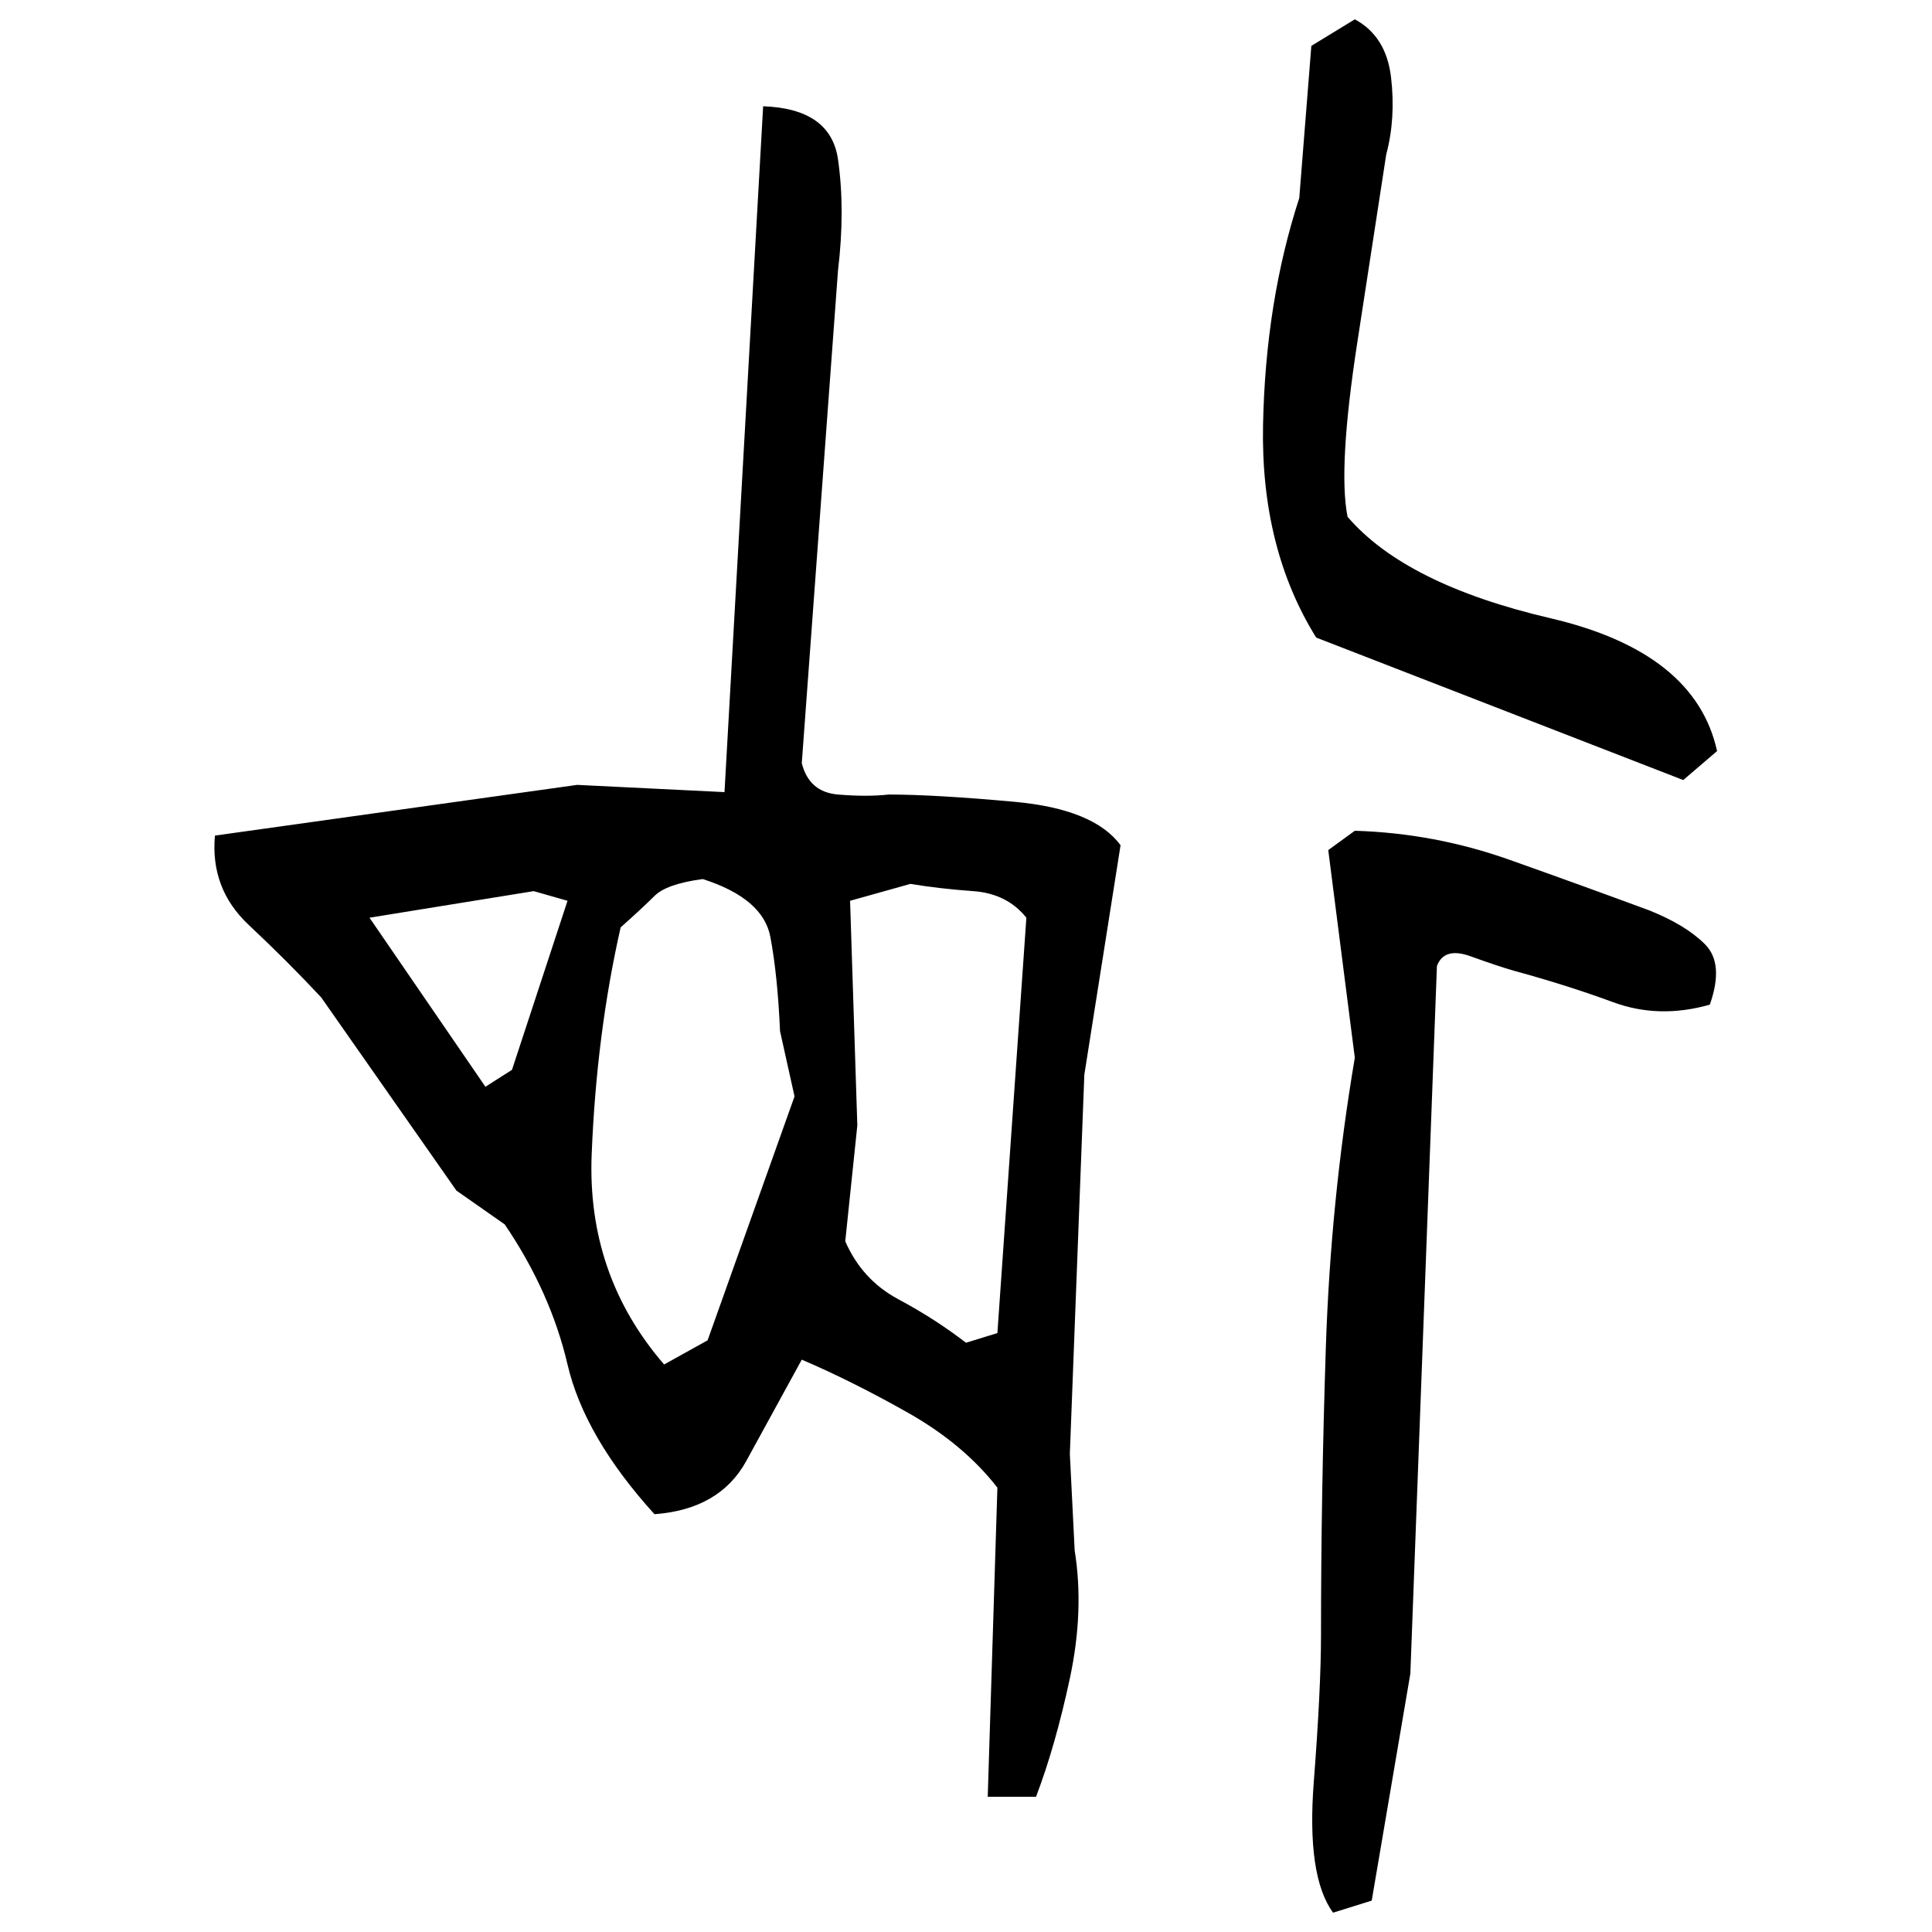 ﻿<?xml version="1.0" encoding="UTF-8" standalone="yes"?>
<svg xmlns="http://www.w3.org/2000/svg" height="100%" version="1.1" width="100%" viewBox="0 0 80 80">
  <g transform="scale(1)">
    <path fill="#000000" d="M56.1 0.8Q57.4 1.5 57.6 3.2T57.4 6.4Q57 9 56.2 14.2T55.8 21.4Q58.2 24.2 64.2 25.6T71.1 31.1L69.7 32.3L54.5 26.4Q52.2 22.7 52.3 17.6T53.8 8.2L54.3 1.9L56.1 0.8ZM31.6 4.4Q34.4 4.5 34.7 6.6T34.7 11.2L33.2 31.6Q33.5 32.8 34.7 32.9T36.8 32.9Q38.7 32.9 42.0 33.2T46.4 35.0L44.9 44.5L44.3 60.2L44.5 64.2Q44.9 66.7 44.3 69.5T42.9 74.4H40.9L41.3 61.6Q39.9 59.8 37.6 58.5T33.2 56.3Q32 58.5 30.9 60.5T27.1 62.7Q24.2 59.5 23.5 56.5T20.9 50.7L18.9 49.3L13.3 41.3Q11.9 39.8 10.3 38.3T8.9 34.6L23.9 32.5L30 32.8L31.6 4.4ZM56.1 34.4Q59.4 34.5 62.5 35.6T68.3 37.7Q69.8 38.3 70.6 39.1T70.8 41.6Q68.7 42.2 66.8 41.5T62.7 40.2Q62.0 40 60.9 39.6T59.5 40L58.4 69.3L56.8 78.7L55.2 79.2Q54.1 77.7 54.4 73.8T54.7 67.7Q54.7 61.9 54.9 55.8T56.1 43.8L55.0 35.2L56.1 34.4ZM27.6 36.6T27.1 37.1T25.7 38.4Q24.7 42.8 24.5 47.8T27.5 56.5L29.3 55.5L32.9 45.4L32.3 42.7Q32.2 40.4 31.9 38.8T29.1 36.4Q27.6 36.6 27.1 37.1ZM35.2 37.3L35.5 46.6L35.0 51.4Q35.7 53 37.2 53.8T40 55.6L41.3 55.2L42.5 38.0Q41.7 37 40.3 36.9T37.7 36.6L35.2 37.3ZM15.3 38.0L20.1 45L21.2 44.3L23.5 37.3L22.1 36.9L15.3 38.0Z" />
  </g>
</svg>
